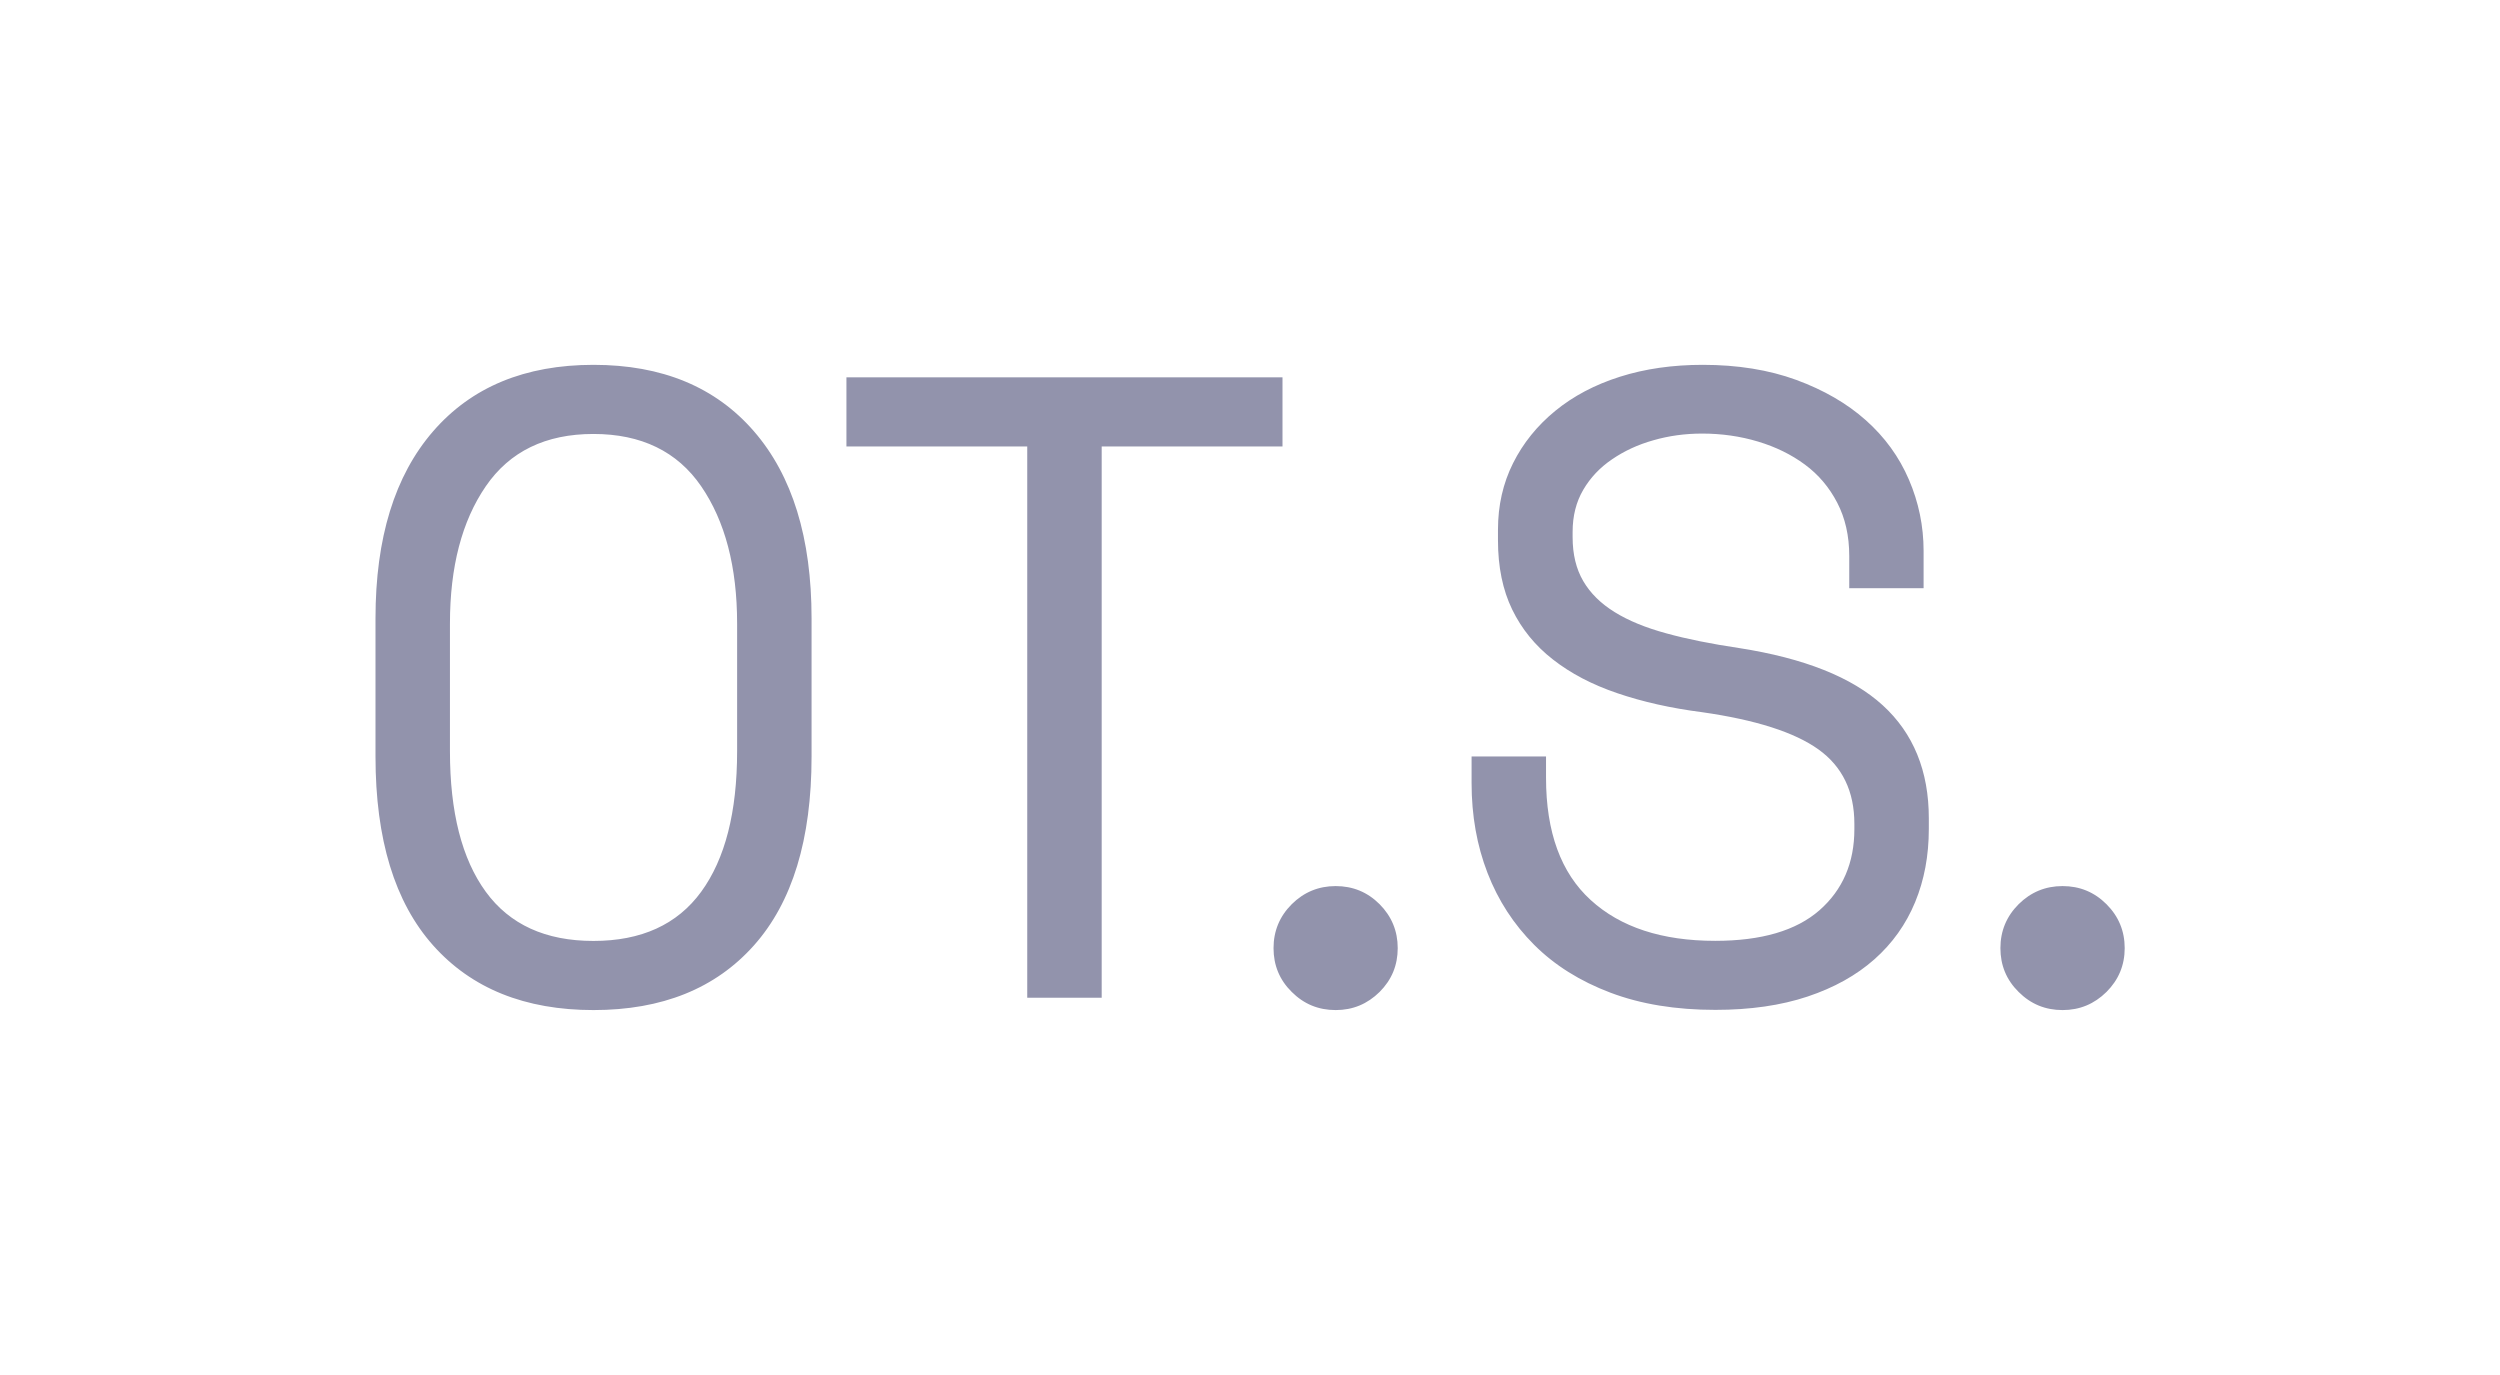 <?xml version="1.0" encoding="UTF-8"?>
<svg width="100px" height="55px" xmlns="http://www.w3.org/2000/svg" id="Layer_1" data-name="Layer 1" viewBox="0 0 253.86 138.09">
  <defs>
    <style>
      .cls-1 {
        fill: #9293ac;
        stroke-width: 0px;
      }
    </style>
  </defs>
  <path class="cls-1" d="m204.98,99.96c1.23,1.23,2.71,1.84,4.46,1.84s3.22-.62,4.46-1.84c1.23-1.23,1.85-2.71,1.85-4.45s-.62-3.23-1.85-4.46c-1.23-1.23-2.72-1.84-4.46-1.84s-3.23.62-4.46,1.84c-1.23,1.23-1.85,2.72-1.85,4.46s.61,3.23,1.85,4.45m-17.21-41h7.56v-3.78c0-2.52-.5-4.94-1.49-7.24-.99-2.31-2.45-4.32-4.37-6.03-1.92-1.71-4.27-3.07-7.07-4.1-2.79-1.02-5.96-1.53-9.49-1.53-3.06,0-5.87.4-8.42,1.21-2.55.81-4.74,1.97-6.57,3.47-1.83,1.5-3.26,3.27-4.28,5.31-1.02,2.04-1.53,4.29-1.53,6.75v1.08c0,2.7.48,5.04,1.44,7.02.96,1.98,2.34,3.68,4.14,5.08,1.8,1.41,3.97,2.55,6.53,3.42,2.55.87,5.41,1.52,8.6,1.93,5.46.78,9.4,2.04,11.83,3.78,2.43,1.74,3.65,4.26,3.65,7.56v.54c0,3.42-1.19,6.17-3.55,8.24-2.37,2.07-5.9,3.1-10.58,3.1-5.4,0-9.62-1.38-12.64-4.14-3.03-2.76-4.54-6.9-4.54-12.42v-2.16h-7.56v2.7c0,3.3.54,6.34,1.62,9.13,1.08,2.79,2.66,5.22,4.73,7.29s4.65,3.69,7.74,4.86c3.09,1.17,6.64,1.75,10.66,1.75,3.54,0,6.66-.45,9.36-1.35,2.7-.9,4.96-2.16,6.79-3.78,1.83-1.62,3.21-3.56,4.14-5.81.93-2.25,1.39-4.73,1.39-7.43v-1.08c0-4.8-1.56-8.63-4.68-11.48-3.12-2.85-7.98-4.78-14.58-5.81-2.82-.42-5.28-.91-7.38-1.49-2.1-.57-3.86-1.29-5.26-2.16-1.41-.87-2.47-1.92-3.19-3.15-.72-1.23-1.08-2.71-1.08-4.46v-.54c0-1.62.36-3.04,1.08-4.27.72-1.23,1.69-2.26,2.93-3.1,1.23-.84,2.62-1.49,4.19-1.93,1.56-.45,3.21-.68,4.95-.68,1.98,0,3.87.27,5.67.81s3.39,1.32,4.77,2.34c1.38,1.02,2.47,2.31,3.28,3.87.81,1.56,1.22,3.36,1.22,5.4v3.24Zm-56.6,41c1.23,1.23,2.71,1.84,4.46,1.84s3.22-.62,4.46-1.84c1.23-1.23,1.84-2.71,1.84-4.45s-.62-3.23-1.84-4.46c-1.23-1.23-2.72-1.84-4.46-1.84s-3.23.62-4.46,1.84c-1.23,1.23-1.85,2.72-1.85,4.46s.61,3.23,1.85,4.45m-45.22-55.39h18.36v55.98h7.56v-55.98h18.36v-7.02h-44.28v7.02Zm-36.62,45.22c-2.43-3.33-3.64-8.09-3.64-14.27v-12.96c0-5.76,1.21-10.41,3.64-13.95,2.43-3.54,6.08-5.31,10.93-5.31s8.51,1.77,10.94,5.31c2.43,3.54,3.65,8.19,3.65,13.95v12.96c0,6.18-1.22,10.94-3.65,14.27s-6.08,4.99-10.94,4.99-8.5-1.66-10.93-4.99m-11.2-13.73c0,8.4,1.95,14.79,5.85,19.17,3.9,4.38,9.33,6.57,16.29,6.57s12.39-2.19,16.29-6.57c3.9-4.38,5.85-10.77,5.85-19.17v-14.04c0-8.16-1.95-14.49-5.85-18.99-3.9-4.5-9.33-6.75-16.29-6.75s-12.39,2.25-16.29,6.75c-3.9,4.5-5.85,10.83-5.85,18.99v14.04Z"></path>
</svg>
